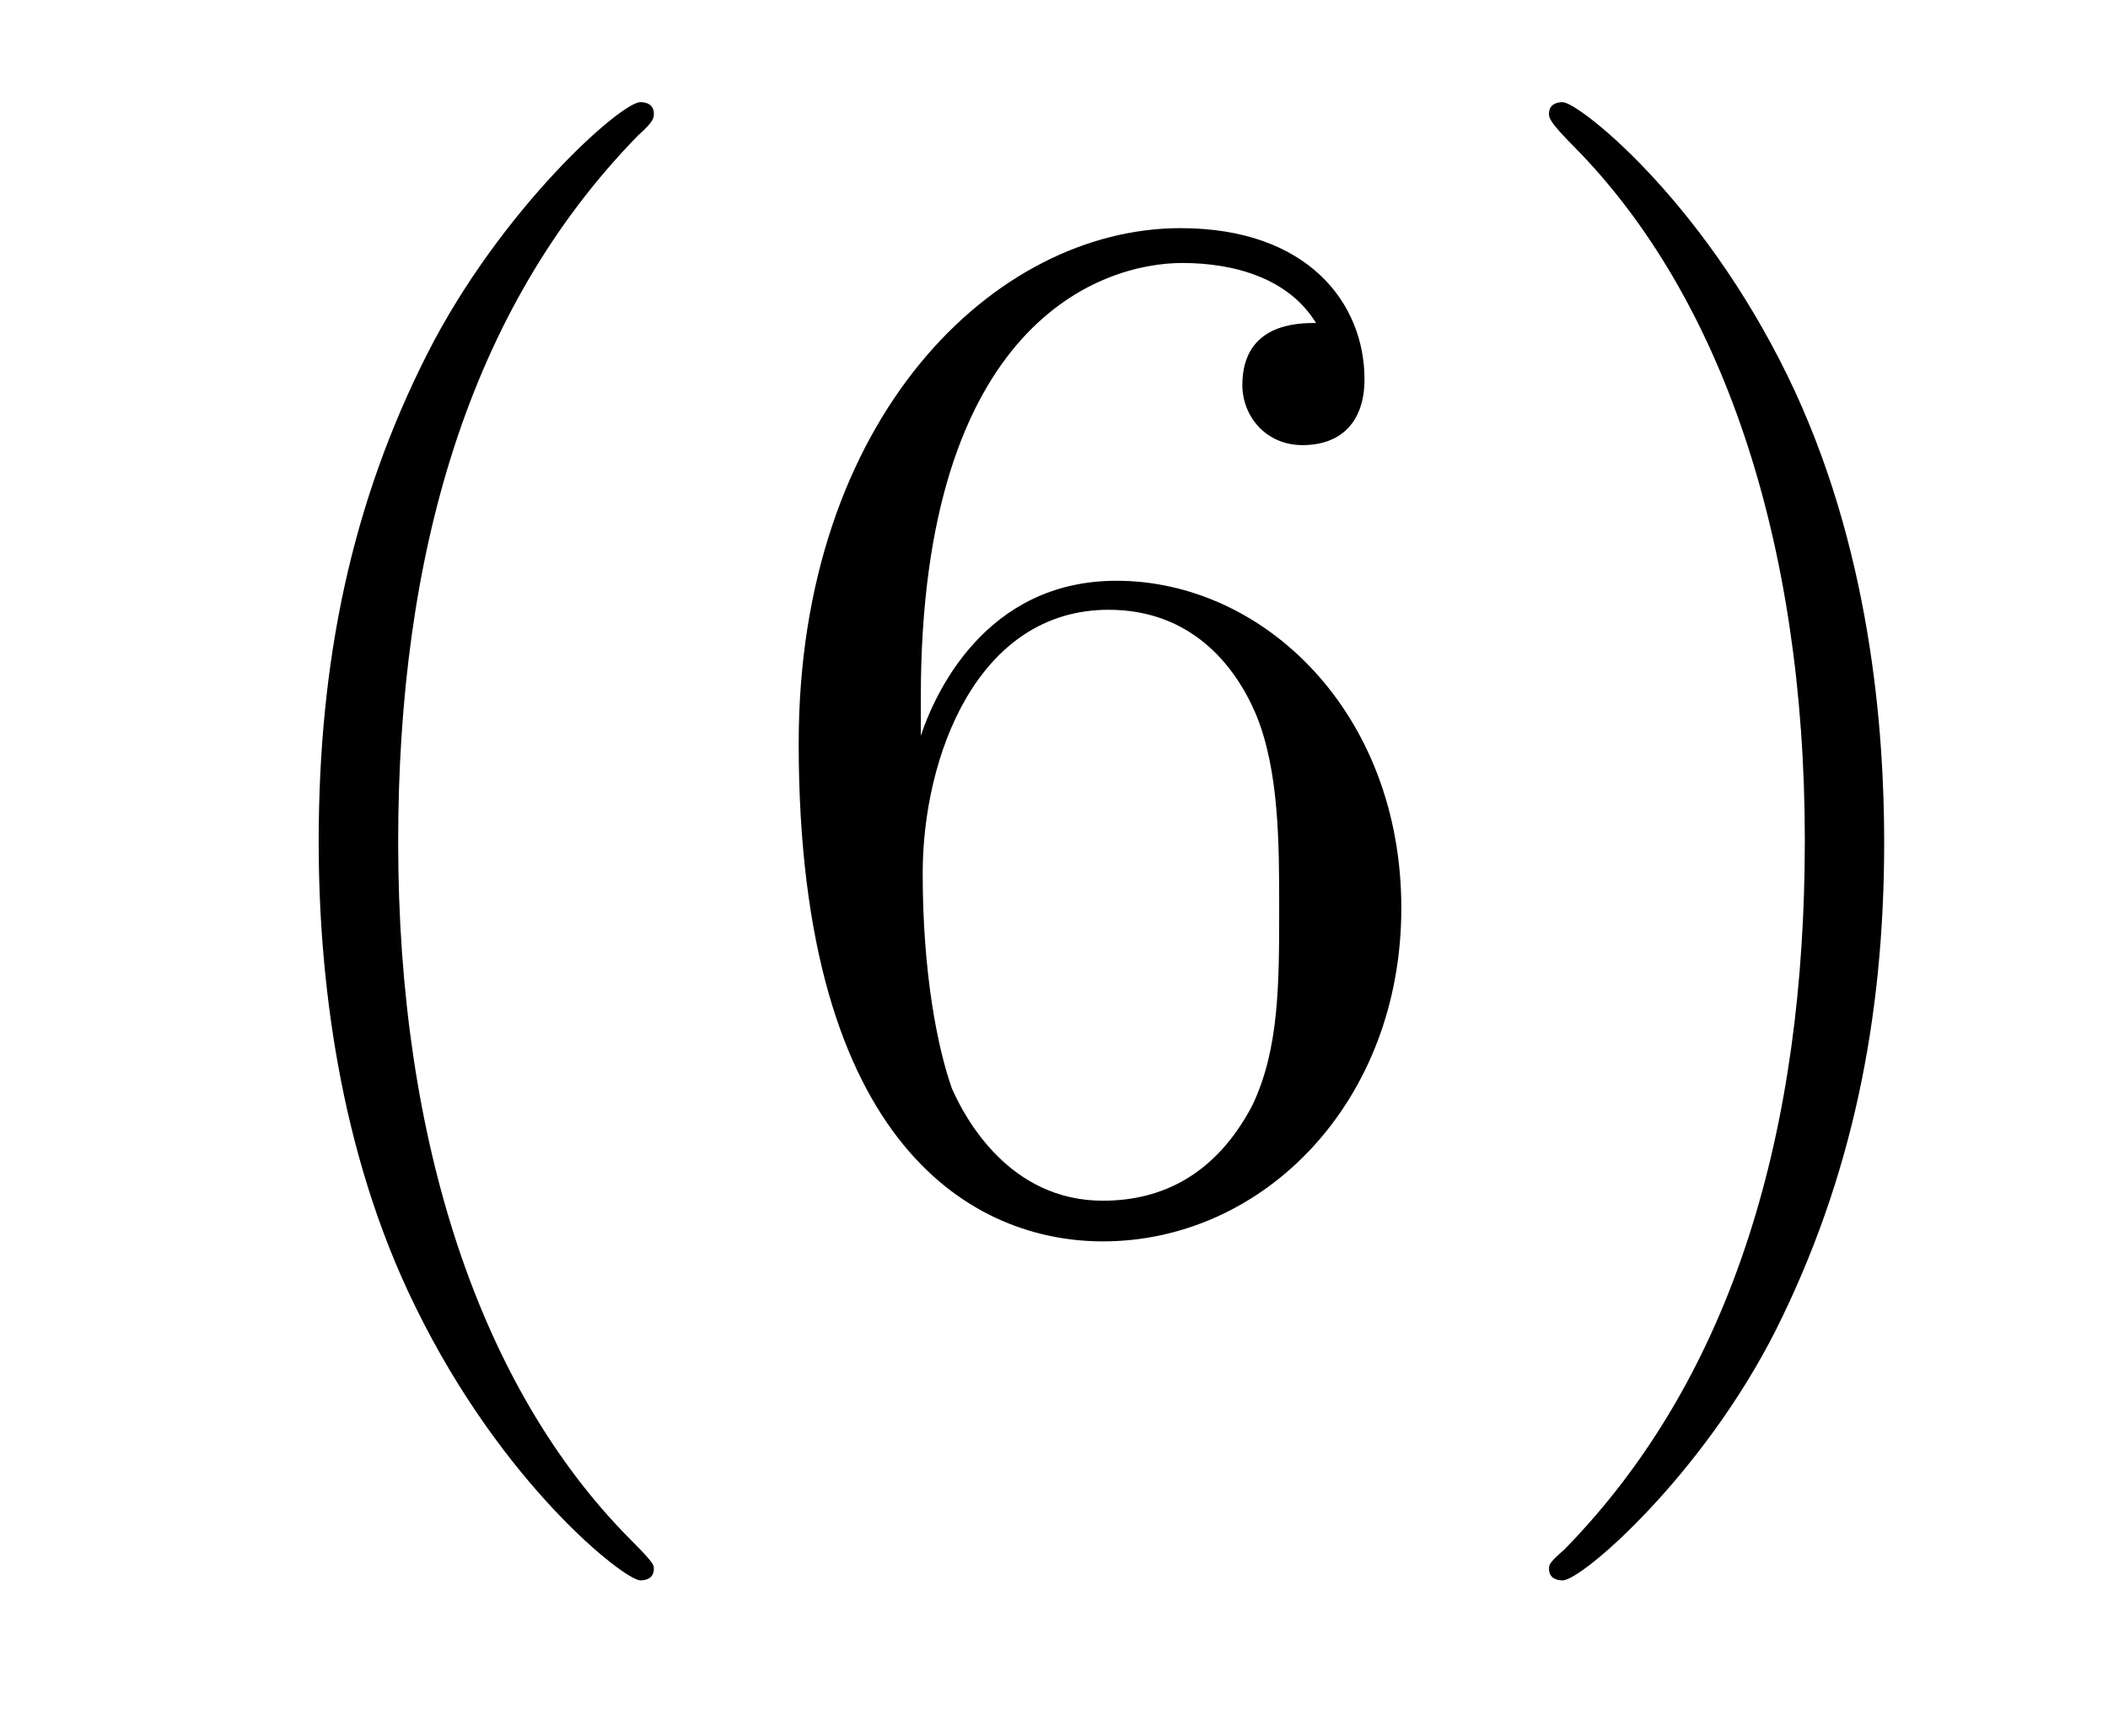 <?xml version='1.0'?>
<!-- This file was generated by dvisvgm 1.9.2 -->
<svg height='14pt' version='1.1' viewBox='0 -14 17 14' width='17pt' xmlns='http://www.w3.org/2000/svg' xmlns:xlink='http://www.w3.org/1999/xlink'>
<g id='page1'>
<g transform='matrix(1 0 0 1 -127 650)'>
<path d='M132.273 -651.348C132.273 -651.379 132.273 -651.395 132.07 -651.598C130.883 -652.801 130.211 -654.77 130.211 -657.207C130.211 -659.52 130.773 -661.504 132.148 -662.91C132.273 -663.02 132.273 -663.051 132.273 -663.082C132.273 -663.16 132.211 -663.176 132.164 -663.176C132.008 -663.176 131.039 -662.316 130.445 -661.145C129.836 -659.941 129.57 -658.676 129.57 -657.207C129.57 -656.145 129.727 -654.723 130.352 -653.457C131.055 -652.02 132.039 -651.254 132.164 -651.254C132.211 -651.254 132.273 -651.27 132.273 -651.348ZM134.426 -658.379C134.426 -661.41 135.894 -661.879 136.535 -661.879C136.957 -661.879 137.394 -661.754 137.613 -661.395C137.473 -661.395 137.019 -661.395 137.019 -660.894C137.019 -660.645 137.207 -660.41 137.504 -660.41C137.816 -660.41 138.004 -660.598 138.004 -660.941C138.004 -661.551 137.551 -662.16 136.52 -662.16C135.02 -662.16 133.441 -660.629 133.441 -658.004C133.441 -654.723 134.879 -653.988 135.894 -653.988C137.191 -653.988 138.301 -655.113 138.301 -656.676C138.301 -658.254 137.191 -659.316 136.004 -659.316C134.941 -659.316 134.535 -658.395 134.426 -658.066V-658.379ZM135.894 -654.316C135.144 -654.316 134.785 -654.973 134.676 -655.223C134.566 -655.535 134.441 -656.129 134.441 -656.957C134.441 -657.894 134.879 -659.082 135.941 -659.082C136.598 -659.082 136.957 -658.644 137.129 -658.238C137.316 -657.785 137.316 -657.191 137.316 -656.676C137.316 -656.066 137.316 -655.535 137.098 -655.082C136.801 -654.519 136.363 -654.316 135.894 -654.316ZM142.195 -657.207C142.195 -658.113 142.086 -659.598 141.414 -660.973C140.711 -662.41 139.727 -663.176 139.602 -663.176C139.555 -663.176 139.492 -663.16 139.492 -663.082C139.492 -663.051 139.492 -663.02 139.695 -662.816C140.883 -661.613 141.555 -659.645 141.555 -657.223C141.555 -654.91 140.992 -652.91 139.617 -651.504C139.492 -651.395 139.492 -651.379 139.492 -651.348C139.492 -651.27 139.555 -651.254 139.602 -651.254C139.758 -651.254 140.727 -652.098 141.32 -653.27C141.93 -654.488 142.195 -655.77 142.195 -657.207ZM143.394 -654.238' fill-rule='evenodd'/>
</g>
</g>
</svg>
